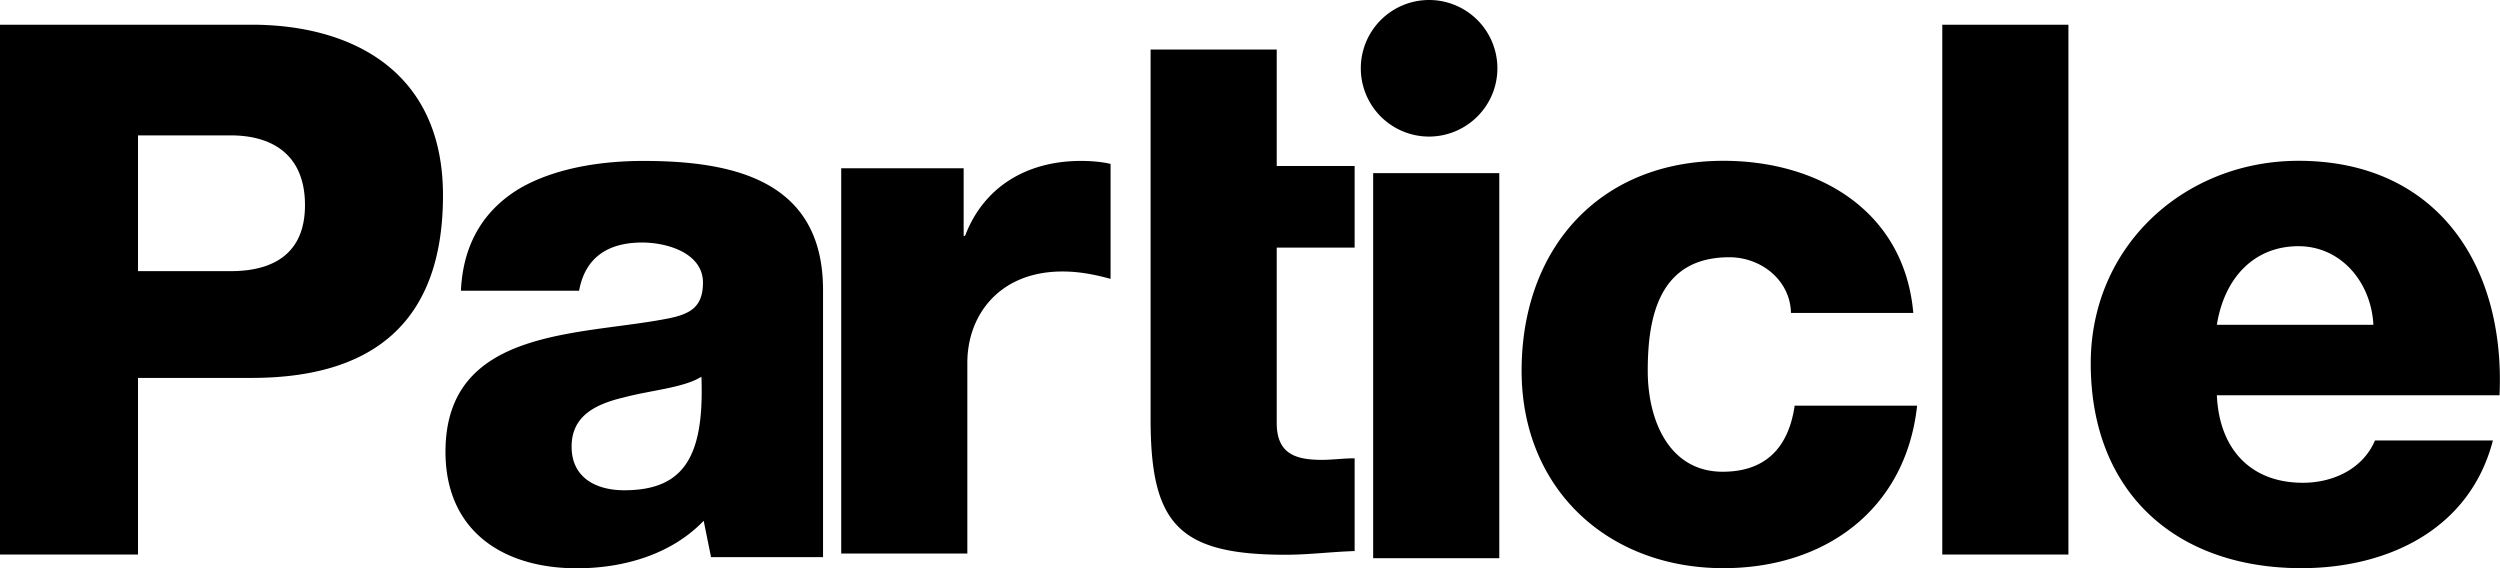 <svg xmlns="http://www.w3.org/2000/svg" width="210.5" height="47.84"><path d="M11.62 22.83h7.81c3.62 0 6.25-1.5 6.25-5.56 0-4.19-2.69-5.87-6.25-5.87h-7.81v11.43zM0 2.08h21.18c8.31 0 16.12 3.81 16.12 14.37 0 11.06-6.31 15.37-16.12 15.37h-9.56v14.87H0V2.08zM52.56 41.28c5.06 0 6.75-2.87 6.5-9.56-1.5.94-4.25 1.13-6.56 1.75-2.37.56-4.37 1.56-4.37 4.12-.01 2.63 2.05 3.69 4.43 3.69zm-13.75-16.8c.19-4.25 2.19-7 5.06-8.68 2.87-1.62 6.62-2.25 10.31-2.25 7.68 0 15.12 1.69 15.12 10.87v22.49h-9.43l-.62-3.06c-2.75 2.87-6.81 4-10.68 4-6.19 0-11.06-3.12-11.06-9.81 0-10.56 11.49-9.75 18.87-11.25 1.81-.38 2.81-1 2.81-3 0-2.44-2.94-3.37-5.12-3.37-2.94 0-4.81 1.31-5.31 4.06h-9.95zM70.83 14.17h10.31v5.69h.12c1.56-4.12 5.19-6.31 9.75-6.31.81 0 1.69.06 2.5.25v9.68c-1.37-.37-2.62-.62-4.06-.62-5.25 0-8 3.62-8 7.69v16.06H70.83V14.17zM114.06 20.85h-6.56V35.6c0 2.56 1.5 3.12 3.81 3.12.87 0 1.81-.13 2.75-.13v7.81c-1.94.06-3.87.31-5.81.31-9.06 0-11.37-2.62-11.37-11.43V4.17h10.62v9.81h6.56v6.87zM115.62 14.58h10.62V47h-10.62zM150.8 26.35c-.06-2.75-2.5-4.69-5.19-4.69-5.94 0-6.87 5.06-6.87 9.56 0 4.19 1.81 8.5 6.31 8.5 3.69 0 5.56-2.12 6.06-5.56h10.31c-.94 8.68-7.68 13.68-16.31 13.68-9.75 0-16.99-6.69-16.99-16.62 0-10.31 6.56-17.68 16.99-17.68 8.06 0 15.24 4.25 15.99 12.81h-10.3zM163.54 2.08h10.62v44.61h-10.62zM199.84 27.35c-.19-3.62-2.75-6.62-6.31-6.62-3.75 0-6.25 2.69-6.87 6.62h13.18zm-13.18 5.93c.19 4.43 2.75 7.37 7.25 7.37 2.56 0 5.06-1.19 6.06-3.56h9.93c-1.94 7.5-8.87 10.75-16.12 10.75-10.56 0-17.74-6.37-17.74-17.24 0-9.93 7.93-17.06 17.49-17.06 11.62 0 17.43 8.75 16.93 19.74h-23.8zM126.08 5.75a5.75 5.75 0 1 0-5.75 5.75c3.17-.01 5.75-2.58 5.75-5.75"/></svg>